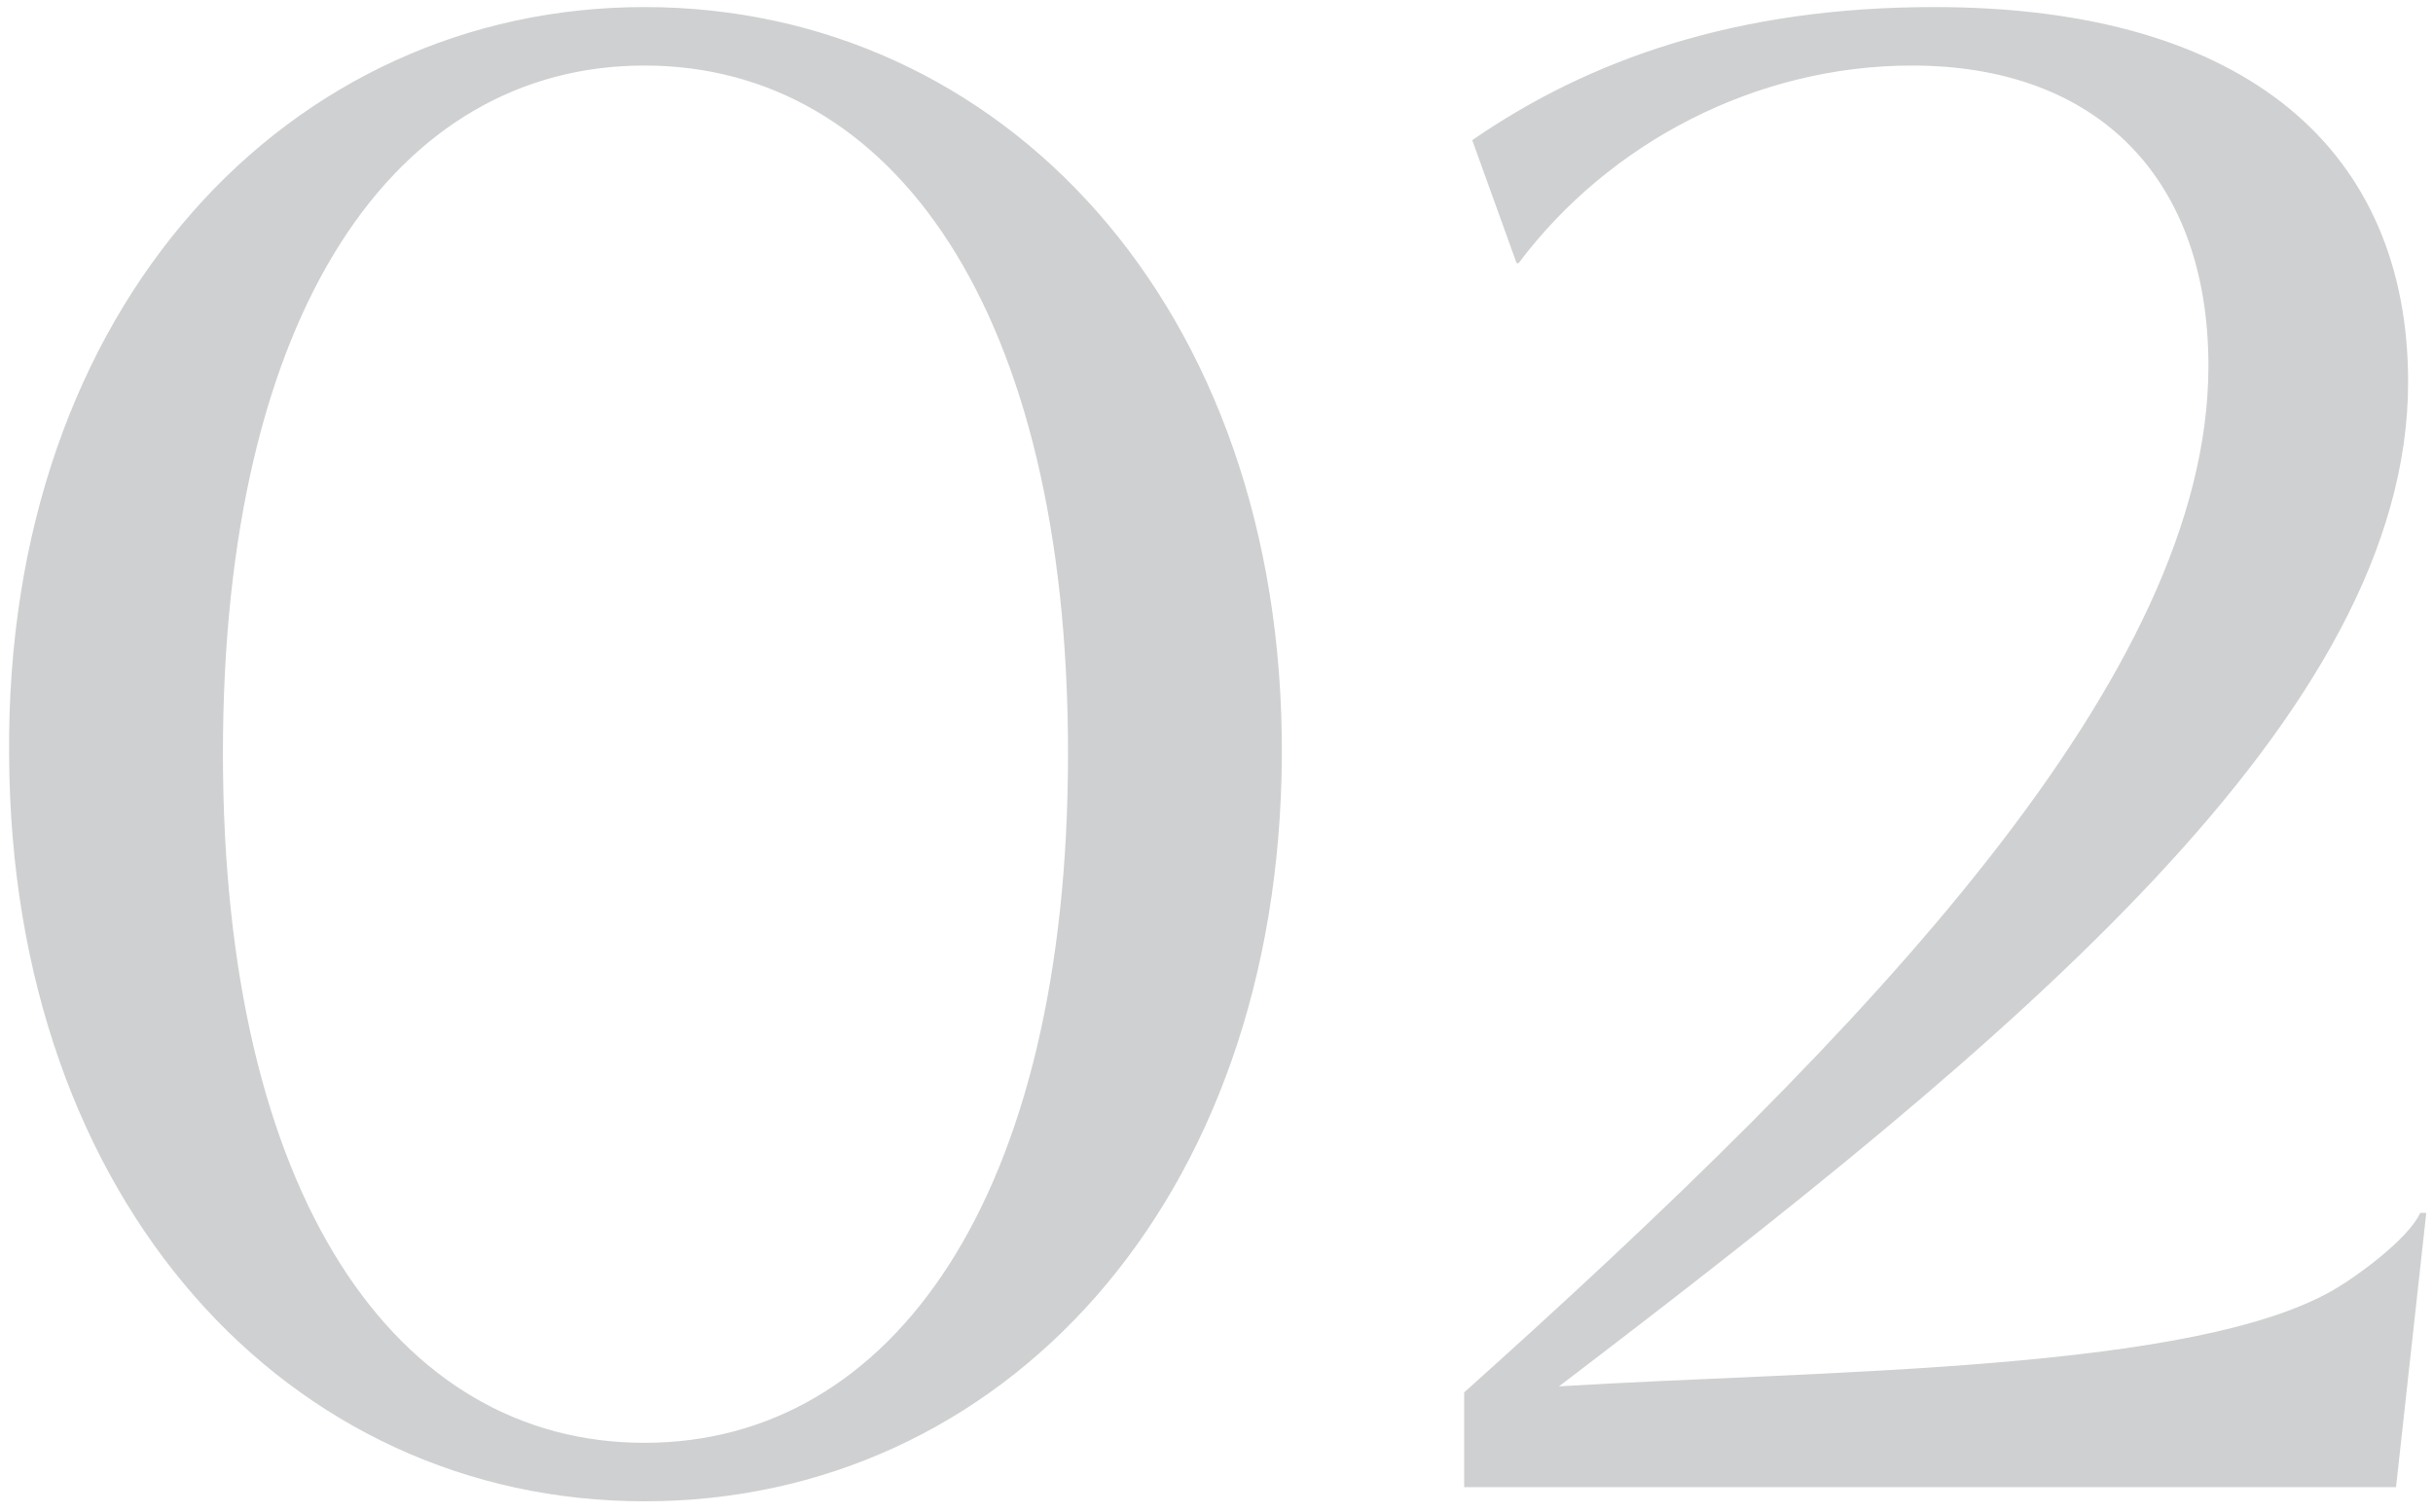 <?xml version="1.0" encoding="UTF-8"?>
<svg xmlns="http://www.w3.org/2000/svg" width="193" height="120" viewBox="0 0 193 120" fill="none">
  <path d="M51.123 119.12C22.962 119.12 0.882 95.44 0.723 59.92C0.403 24.24 22.962 0.56 51.123 0.56C79.442 0.56 101.843 24.24 101.683 59.92C101.523 95.44 79.442 119.12 51.123 119.12ZM51.123 114.48C70.802 114.48 84.722 94.96 84.722 59.76C84.722 24.56 70.802 5.2 51.123 5.2C31.442 5.2 17.683 24.56 17.683 59.76C17.683 94.96 31.442 114.48 51.123 114.48ZM191.986 96.24H192.466L190.066 118H116.146V110.48C148.466 81.52 175.186 53.52 175.186 29.04C175.186 14.32 166.546 5.2 151.666 5.2C139.346 5.2 127.666 11.28 120.466 20.88H120.306L116.786 11.12C126.066 4.72 137.746 0.56 153.426 0.56C178.386 0.56 191.026 12.08 191.026 30.32C191.026 56.72 159.986 82.32 123.666 110C144.626 108.72 174.386 108.88 185.426 102.16C187.026 101.2 191.026 98.32 191.986 96.24Z" fill="#CFD0D1"></path>
</svg>
